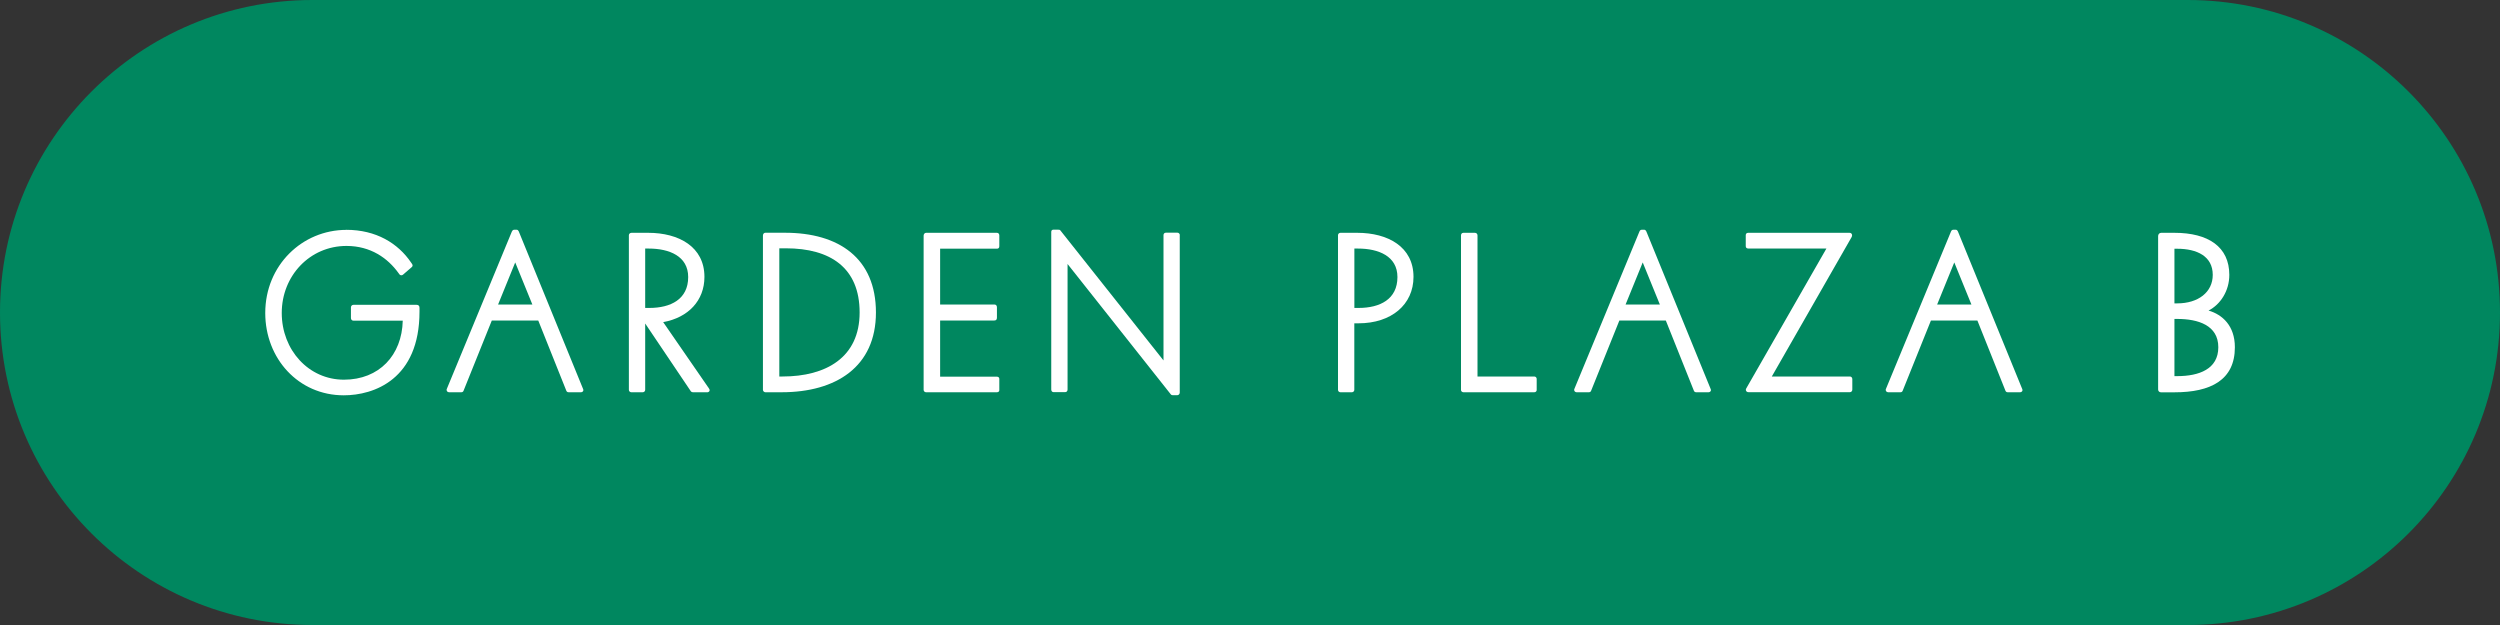 <svg width="400" height="100" viewBox="0 0 400 100" fill="none" xmlns="http://www.w3.org/2000/svg">
<rect x="0" y="0" width="400" height="100" fill="#333333" stroke="none"/>
<g clip-path="url(#clip0_16_47)">
<path d="M350 0H50C22.386 0 0 22.386 0 50C0 77.614 22.386 100 50 100H350C377.614 100 400 77.614 400 50C400 22.386 377.614 0 350 0Z" fill="#00875F"/>
<path d="M55.39 36.77C60.17 36.77 63.68 38.91 65.79 42.03L65.92 42.22C66.08 42.44 66.02 42.6 65.89 42.73L64.49 43.94C64.33 44.1 64.04 44.07 63.92 43.91L63.76 43.69C62.04 41.3 59.3 39.35 55.44 39.35C49.57 39.35 45.08 44.13 45.08 50.07C45.08 56.01 49.39 60.75 55.03 60.75C60.67 60.75 64.31 56.83 64.44 51.31H56.56C56.31 51.31 56.15 51.12 56.15 50.9V49.18C56.15 48.96 56.31 48.77 56.56 48.77H66.64C66.96 48.77 67.12 48.93 67.12 49.25V49.86C67.12 60.7 59.82 63.25 55 63.25C47.73 63.25 42.44 57.35 42.44 50.08C42.44 42.43 48.37 36.78 55.42 36.78L55.39 36.77Z" fill="white"/>
<path d="M81.92 37.02C81.98 36.89 82.08 36.76 82.27 36.76H82.68C82.84 36.76 82.93 36.89 83 37.02L93.3 62.25C93.43 62.54 93.2 62.76 92.98 62.76H90.97C90.78 62.76 90.68 62.66 90.62 62.54L86.12 51.28H78.69L74.16 62.54C74.1 62.67 74 62.76 73.81 62.76H71.83C71.58 62.76 71.38 62.5 71.48 62.25L81.91 37.02H81.92ZM82.43 42L79.69 48.73H85.18L82.44 42H82.43Z" fill="white"/>
<path d="M113.11 62.76H110.85C110.72 62.76 110.6 62.7 110.53 62.6L103.23 51.76V62.38C103.23 62.6 103.04 62.76 102.85 62.76H101C100.81 62.76 100.62 62.6 100.62 62.38V37.63C100.62 37.41 100.81 37.25 101.04 37.25H103.72C108.6 37.25 112.71 39.48 112.71 44.3C112.71 48.09 110.13 50.81 106.11 51.54L113.44 62.16C113.69 62.51 113.44 62.77 113.12 62.77L113.11 62.76ZM103.89 49.27C107.33 49.27 110.11 47.87 110.11 44.33C110.11 40.98 107.08 39.77 103.8 39.77H103.23V49.27H103.9H103.89Z" fill="white"/>
<path d="M122.07 37.69C122.07 37.4 122.26 37.24 122.45 37.24H125.61C134.22 37.24 140.15 41.32 140.15 50C140.15 58.68 133.77 62.76 125.07 62.76H122.45C122.26 62.76 122.07 62.57 122.07 62.38V37.7V37.69ZM137.54 50C137.54 42.86 132.88 39.73 125.74 39.73H124.69V60.24H125.2C132.18 60.24 137.54 57.18 137.54 50Z" fill="white"/>
<path d="M147.78 62.38V37.7C147.78 37.48 147.94 37.25 148.16 37.25H159.51C159.73 37.25 159.89 37.41 159.89 37.66V39.41C159.89 39.67 159.73 39.79 159.51 39.79H150.42V48.72H159.09C159.35 48.72 159.51 48.88 159.51 49.17V50.83C159.51 51.15 159.35 51.28 159.09 51.28H150.42V60.27H159.51C159.73 60.27 159.89 60.4 159.89 60.62V62.44C159.89 62.63 159.73 62.76 159.51 62.76H148.16C147.94 62.76 147.78 62.57 147.78 62.38Z" fill="white"/>
<path d="M188.76 37.63V62.82C188.76 63.04 188.57 63.23 188.38 63.23H187.65C187.59 63.23 187.43 63.23 187.33 63.1L170.81 42.24V62.33C170.81 62.58 170.65 62.74 170.43 62.74H168.55C168.36 62.74 168.2 62.58 168.2 62.33V37.1C168.2 36.88 168.33 36.75 168.52 36.75H169.32C169.45 36.75 169.58 36.75 169.67 36.88L186.16 57.67V37.61C186.16 37.39 186.32 37.23 186.54 37.23H188.39C188.58 37.23 188.77 37.39 188.77 37.61L188.76 37.63Z" fill="white"/>
<path d="M214.08 37.63C214.08 37.41 214.27 37.25 214.46 37.25H217.17C222.05 37.25 226.16 39.48 226.16 44.3C226.16 48.73 222.62 51.73 217.36 51.73H216.69V62.38C216.69 62.6 216.5 62.76 216.31 62.76H214.46C214.27 62.76 214.08 62.6 214.08 62.38V37.63ZM217.27 39.77H216.7V49.27H217.37C220.81 49.27 223.59 47.87 223.59 44.33C223.59 40.98 220.56 39.77 217.28 39.77H217.27Z" fill="white"/>
<path d="M245.87 60.62V62.41C245.87 62.6 245.71 62.76 245.49 62.76H234.14C233.92 62.76 233.76 62.57 233.76 62.41V37.66C233.76 37.44 233.89 37.25 234.14 37.25H235.99C236.24 37.25 236.4 37.44 236.4 37.66V60.24H245.49C245.71 60.24 245.87 60.43 245.87 60.62Z" fill="white"/>
<path d="M262.32 37.02C262.38 36.89 262.48 36.76 262.67 36.76H263.09C263.25 36.76 263.34 36.89 263.41 37.02L273.71 62.25C273.84 62.54 273.61 62.76 273.39 62.76H271.38C271.19 62.76 271.09 62.66 271.03 62.54L266.53 51.28H259.1L254.57 62.54C254.51 62.67 254.41 62.76 254.22 62.76H252.24C251.99 62.76 251.79 62.5 251.89 62.25L262.32 37.02ZM262.83 42L260.09 48.73H265.58L262.84 42H262.83Z" fill="white"/>
<path d="M279.38 62.18L292.23 39.76H279.7C279.45 39.76 279.32 39.6 279.32 39.38V37.63C279.32 37.41 279.45 37.25 279.7 37.25H295.93C296.28 37.25 296.44 37.6 296.25 37.95L283.49 60.24H295.99C296.21 60.24 296.37 60.43 296.37 60.65V62.34C296.37 62.56 296.21 62.75 295.99 62.75H279.76C279.41 62.75 279.25 62.43 279.38 62.18Z" fill="white"/>
<path d="M312.17 37.02C312.23 36.89 312.33 36.76 312.52 36.76H312.94C313.1 36.76 313.19 36.89 313.26 37.02L323.56 62.25C323.69 62.54 323.46 62.76 323.24 62.76H321.23C321.04 62.76 320.94 62.66 320.88 62.54L316.38 51.28H308.95L304.42 62.54C304.36 62.67 304.26 62.76 304.07 62.76H302.09C301.84 62.76 301.64 62.5 301.74 62.25L312.17 37.02ZM312.68 42L309.94 48.73H315.43L312.69 42H312.68Z" fill="white"/>
<path d="M345.3 37.76C345.3 37.51 345.49 37.25 345.78 37.25H347.92C353.31 37.25 356.69 39.48 356.69 43.98C356.69 46.53 355.29 48.7 353.37 49.69C355.57 50.33 357.58 52.11 357.58 55.56C357.58 60.82 353.69 62.77 347.92 62.77H345.75C345.5 62.77 345.3 62.58 345.3 62.32V37.76ZM348.36 48.54C351.71 48.54 354.04 46.75 354.04 43.98C354.04 40.98 351.49 39.8 348.36 39.8H347.91V48.54H348.36ZM354.93 55.56C354.93 52.05 351.71 51.03 348.36 51.03H347.91V60.18H348.36C351.84 60.18 354.93 59.06 354.93 55.56Z" fill="white"/>
</g>
<defs>
<clipPath id="clip0_16_47">
<rect width="400" height="100" fill="white"/>
</clipPath>
</defs>
</svg>
